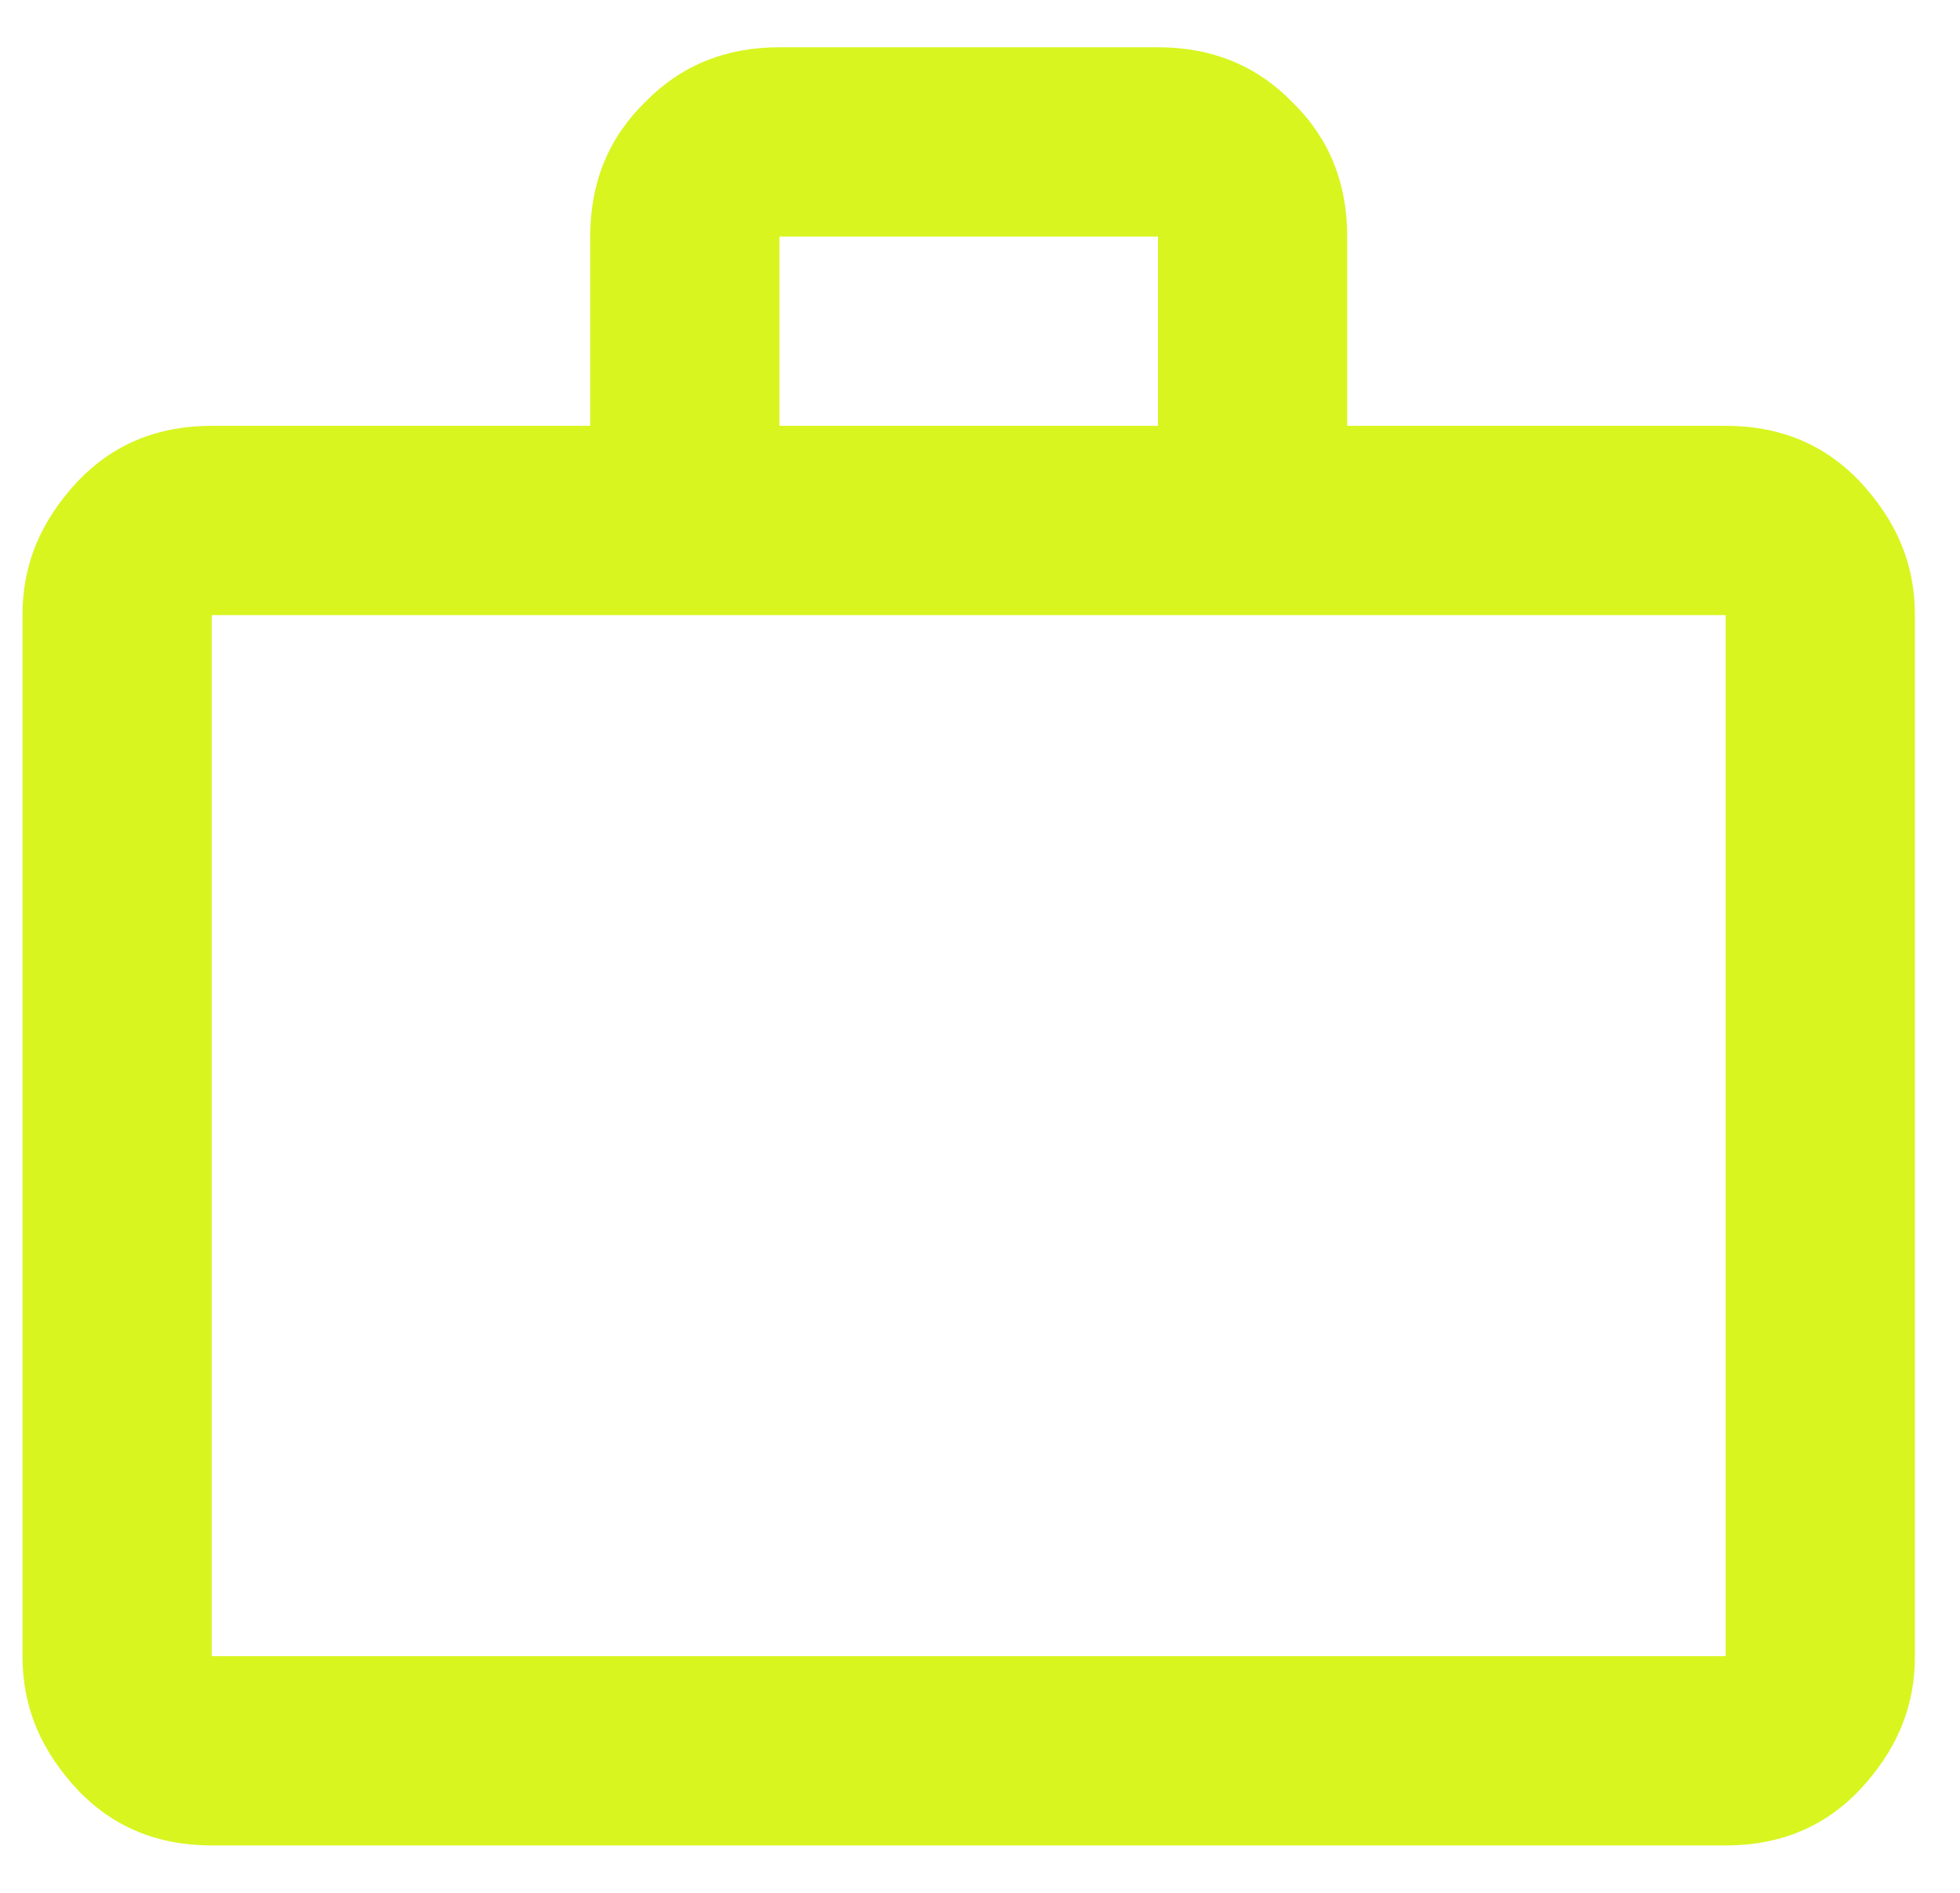 <?xml version="1.0" encoding="UTF-8"?>
<svg xmlns="http://www.w3.org/2000/svg" width="29" height="28" viewBox="0 0 29 28" fill="none">
  <path d="M25.533 6.299C26.345 6.299 27.003 6.579 27.521 7.125C28.053 7.699 28.333 8.329 28.333 9.099V24.499C28.333 25.269 28.053 25.899 27.521 26.473C27.003 27.019 26.345 27.299 25.533 27.299H3.133C2.321 27.299 1.663 27.019 1.145 26.473C0.613 25.899 0.333 25.269 0.333 24.499V9.099C0.333 8.329 0.613 7.699 1.145 7.125C1.663 6.579 2.321 6.299 3.133 6.299H8.733V3.499C8.733 2.687 9.013 2.029 9.545 1.511C10.063 0.979 10.721 0.699 11.533 0.699H17.133C17.945 0.699 18.603 0.979 19.121 1.511C19.653 2.029 19.933 2.687 19.933 3.499V6.299H25.533ZM3.133 9.099V24.499H25.533V9.099H3.133ZM17.133 6.299V3.499H11.533V6.299H17.133Z" fill="#D8F520"></path>
</svg>
